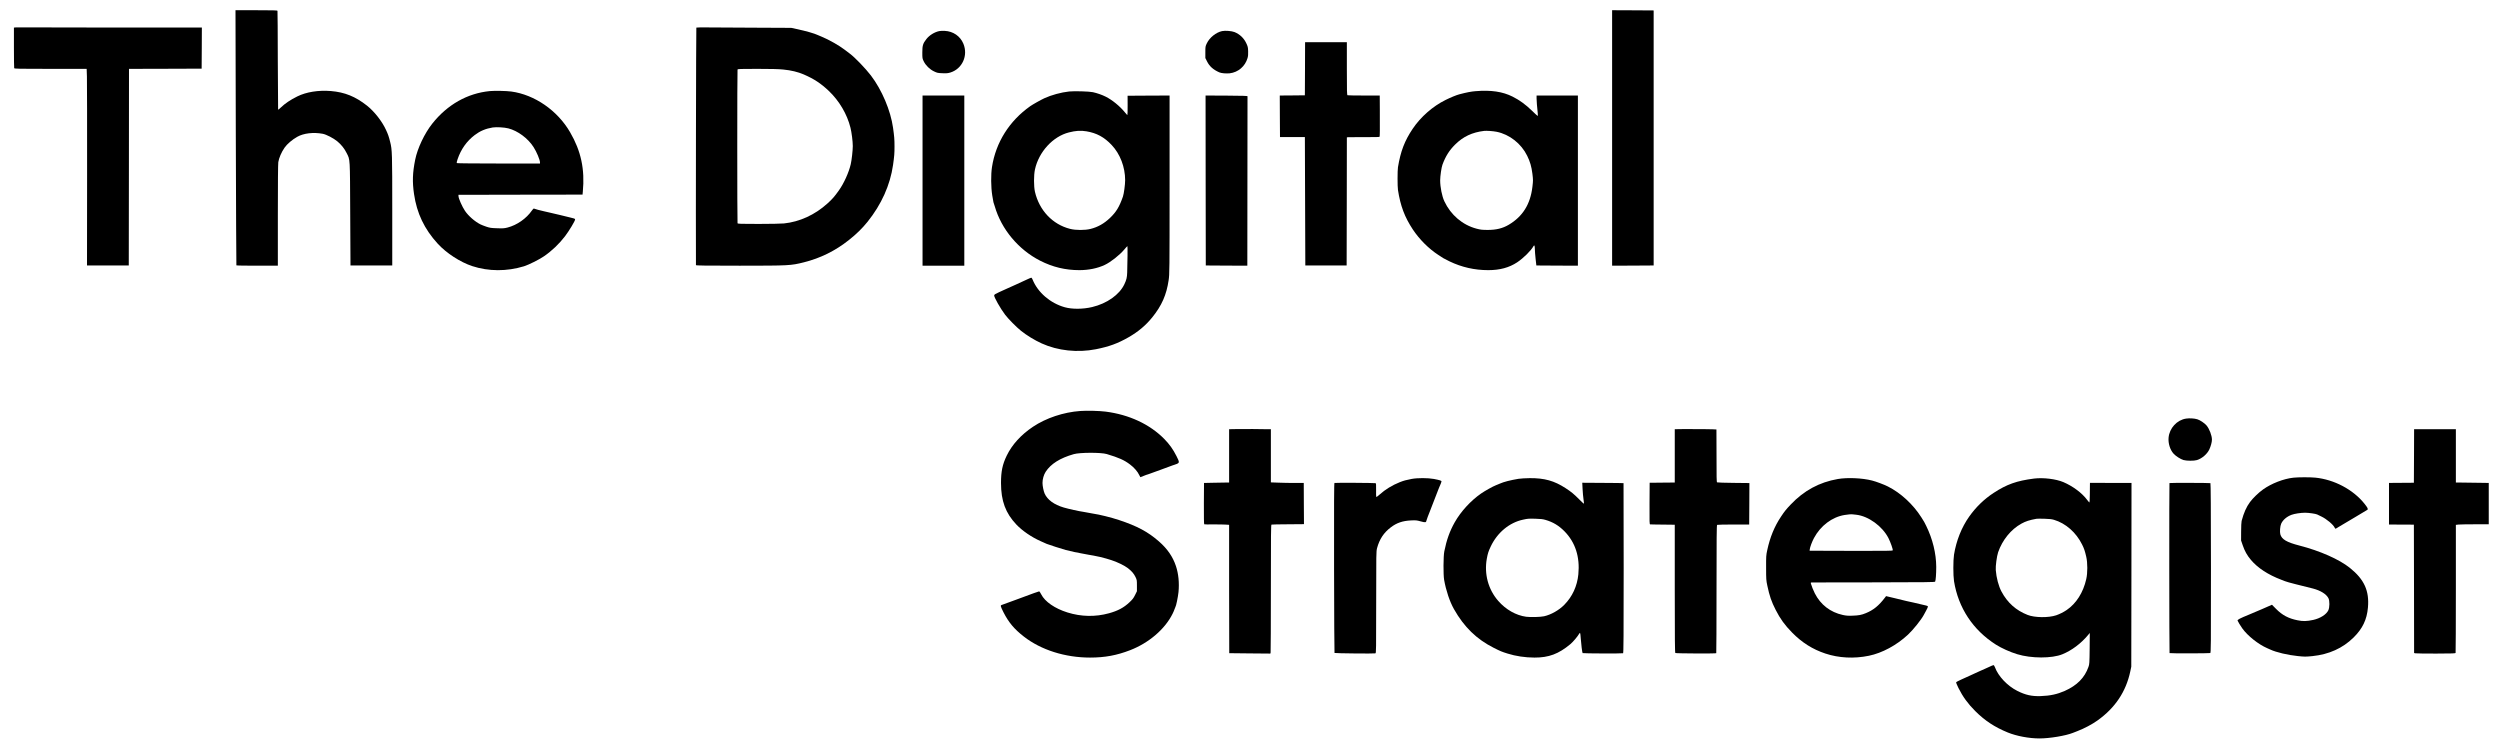 <?xml version="1.0" standalone="no"?>
<!DOCTYPE svg PUBLIC "-//W3C//DTD SVG 20010904//EN"
 "http://www.w3.org/TR/2001/REC-SVG-20010904/DTD/svg10.dtd">
<svg version="1.0" xmlns="http://www.w3.org/2000/svg"
 width="1080" height="324" viewBox="0 0 5620 1688"
 preserveAspectRatio="xMidYMid meet">

<g transform="translate(0,1688) scale(0.1,-0.1)"
fill="#000000" stroke="none">
<path d="M5274 13783 c5 -1578 10 -2871 13 -2875 2 -5 213 -8 469 -8 l464 0 0
1133 c0 719 4 1156 10 1197 15 96 70 223 140 325 57 83 173 182 287 246 144
81 362 107 573 68 80 -15 243 -99 327 -169 92 -76 161 -163 212 -266 79 -158
74 -80 80 -1374 l6 -1155 470 0 470 0 0 1235 c0 1304 -2 1366 -47 1545 -30
122 -47 171 -95 274 -89 193 -262 413 -426 543 -261 206 -502 303 -812 329
-280 23 -555 -21 -757 -121 -154 -76 -278 -160 -370 -249 -32 -30 -59 -53 -62
-50 -2 2 -5 501 -7 1109 -1 608 -4 1111 -7 1118 -3 9 -107 12 -475 12 l-470 0
7 -2867z"/>
<path d="M36250 13775 l0 -2875 468 2 467 3 0 2870 0 2870 -467 3 -468 2 0
-2875z"/>
<path d="M323 16263 l-43 -4 0 -449 c0 -246 3 -455 6 -464 6 -14 87 -16 819
-16 l812 0 6 -171 c3 -94 5 -1090 4 -2213 l-2 -2041 470 0 470 0 3 2212 2
2213 818 2 817 3 3 463 2 462 -2044 0 c-1124 0 -2056 2 -2072 4 -16 2 -48 1
-71 -1z"/>
<path d="M15639 16259 c-6 -3 -14 -4522 -9 -5346 0 -10 203 -13 983 -13 1117
1 1149 2 1445 76 373 93 711 260 1017 504 167 132 298 261 417 408 312 388
510 829 574 1279 29 205 33 259 33 418 0 161 -5 218 -33 420 -54 386 -251 852
-498 1176 -122 159 -360 406 -471 489 -26 19 -80 60 -120 91 -120 93 -361 230
-517 293 -36 15 -74 31 -85 36 -79 38 -265 91 -480 137 l-120 26 -830 4 c-456
2 -935 4 -1063 6 -129 1 -238 0 -243 -4z m1957 -944 c176 -17 328 -54 459
-110 235 -102 386 -202 565 -371 236 -225 412 -523 488 -829 26 -104 52 -309
52 -412 0 -97 -25 -320 -46 -409 -43 -186 -154 -432 -268 -591 -101 -142 -147
-194 -261 -297 -280 -252 -623 -409 -974 -445 -57 -6 -313 -11 -571 -11 -417
0 -469 2 -474 16 -8 20 -8 3438 0 3458 5 14 53 16 438 16 311 0 478 -4 592
-15z"/>
<path d="M21105 16180 c-108 -23 -221 -93 -288 -179 -78 -99 -92 -145 -92
-301 0 -133 1 -137 32 -201 46 -93 135 -180 232 -226 71 -34 84 -37 188 -41
93 -4 123 -1 180 16 268 83 403 382 292 649 -71 170 -230 279 -419 288 -47 2
-103 0 -125 -5z"/>
<path d="M27471 16180 c-136 -29 -281 -146 -343 -276 -32 -67 -33 -73 -33
-200 l0 -130 38 -76 c54 -110 140 -187 277 -247 45 -20 155 -29 233 -21 190
22 348 156 402 344 12 41 16 85 13 154 -3 88 -7 104 -41 177 -56 119 -147 205
-266 253 -61 25 -210 37 -280 22z"/>
<path d="M29338 15363 c-1 -313 -2 -581 -3 -598 l-1 -30 -282 -3 -282 -2 2
-468 3 -467 280 0 280 0 5 -1445 5 -1445 465 0 465 0 3 1441 2 1442 28 4 c15
2 179 3 364 2 216 -2 340 1 344 7 7 11 8 151 6 612 l-2 317 -354 0 c-195 0
-361 3 -370 6 -14 6 -16 68 -16 600 l0 594 -470 0 -470 0 -2 -567z"/>
<path d="M10991 14830 c-503 -49 -955 -304 -1294 -731 -175 -220 -335 -557
-386 -814 -59 -292 -66 -499 -26 -771 63 -434 232 -789 534 -1119 194 -212
506 -415 776 -504 368 -121 779 -122 1165 -4 103 32 336 148 445 222 177 119
349 284 480 456 91 120 225 343 225 374 0 14 -9 21 -32 26 -18 4 -53 13 -78
20 -25 7 -126 32 -225 55 -99 22 -205 47 -235 55 -30 8 -91 22 -135 31 -72 15
-191 47 -222 60 -6 3 -26 -16 -44 -43 -126 -182 -336 -329 -549 -384 -74 -19
-103 -21 -235 -16 -133 4 -161 8 -242 35 -51 17 -111 41 -135 53 -125 63 -270
190 -346 303 -64 95 -143 274 -146 330 l-1 31 1396 3 1397 2 6 63 c48 506 -39
916 -287 1342 -283 488 -796 843 -1322 915 -113 15 -372 20 -484 10z m416
-839 c214 -55 442 -224 568 -421 70 -109 145 -287 145 -347 l0 -23 -927 0
c-511 0 -934 4 -941 9 -11 7 -8 24 13 87 77 226 206 408 388 546 117 89 244
143 402 169 84 13 262 3 352 -20z"/>
<path d="M33175 14828 c-99 -8 -197 -27 -365 -71 -64 -17 -190 -68 -307 -126
-287 -141 -562 -382 -741 -649 -182 -270 -273 -508 -332 -867 -12 -69 -12
-437 0 -510 56 -360 150 -610 335 -890 149 -224 357 -432 574 -573 47 -30 97
-63 111 -72 14 -9 77 -41 140 -72 274 -132 563 -198 873 -198 261 0 469 57
650 176 140 93 314 265 366 362 20 37 31 15 32 -61 0 -40 8 -139 17 -222 l17
-150 468 -3 467 -2 0 1915 0 1915 -465 0 -465 0 0 -67 c1 -63 10 -176 26 -330
4 -35 3 -63 -1 -63 -5 0 -65 56 -135 124 -131 129 -278 236 -429 311 -226 114
-488 152 -836 123z m475 -914 c290 -58 555 -266 689 -541 65 -133 97 -242 117
-404 17 -140 17 -152 0 -295 -46 -392 -220 -669 -535 -854 -136 -80 -281 -115
-471 -115 -126 1 -159 4 -250 28 -316 83 -581 308 -726 617 -53 114 -94 318
-94 471 0 93 29 294 52 354 71 191 153 320 282 449 182 182 387 278 656 310
55 6 198 -4 280 -20z"/>
<path d="M24030 14821 c-183 -20 -400 -79 -560 -153 -78 -36 -262 -140 -315
-177 -472 -333 -776 -816 -862 -1371 -26 -170 -24 -450 6 -639 12 -80 24 -148
27 -153 3 -4 16 -46 30 -93 149 -514 531 -972 1020 -1222 282 -144 569 -213
882 -213 211 0 410 41 572 117 133 62 335 221 440 346 35 43 67 77 71 77 6 0
3 -370 -5 -595 -4 -113 -16 -162 -63 -262 -110 -235 -392 -435 -726 -514 -205
-49 -450 -51 -617 -4 -325 91 -607 334 -723 623 -9 23 -22 42 -28 42 -7 0 -42
-14 -78 -31 -109 -51 -161 -75 -276 -127 -60 -27 -144 -64 -185 -83 -41 -19
-124 -57 -185 -84 -88 -40 -111 -55 -113 -73 -6 -37 142 -298 246 -435 68 -90
255 -280 355 -360 131 -105 305 -212 470 -287 361 -164 807 -212 1220 -130
300 60 488 129 732 268 217 124 389 268 535 449 214 265 321 508 369 838 20
137 21 179 21 2148 l0 2007 -472 -2 -473 -3 1 -217 c1 -120 -2 -218 -6 -218
-3 0 -30 29 -58 64 -110 136 -285 278 -429 350 -84 42 -187 78 -288 101 -81
18 -417 28 -535 16z m386 -896 c234 -39 403 -131 571 -309 190 -201 303 -496
303 -791 0 -100 -28 -306 -50 -370 -81 -232 -151 -347 -294 -483 -131 -124
-272 -204 -434 -244 -129 -32 -332 -32 -462 1 -394 100 -693 416 -790 834 -28
123 -28 374 0 503 86 396 404 743 765 834 153 39 265 46 391 25z"/>
<path d="M20730 12815 l0 -1915 470 0 470 0 0 1915 0 1915 -470 0 -470 0 0
-1915z"/>
<path d="M27102 12818 l3 -1913 468 -3 467 -2 2 1900 c0 1045 1 1906 2 1913 1
9 -101 13 -472 15 l-472 2 2 -1912z"/>
<path d="M24280 7630 c-377 -27 -770 -158 -1066 -356 -267 -179 -470 -402
-589 -648 -97 -200 -129 -357 -129 -616 0 -404 102 -679 347 -937 133 -140
341 -282 543 -372 65 -29 128 -57 139 -62 42 -18 354 -118 430 -138 143 -35
248 -59 345 -75 52 -10 127 -23 165 -31 39 -8 90 -17 115 -20 50 -7 241 -51
280 -65 14 -4 66 -20 115 -35 127 -39 305 -125 379 -184 89 -71 133 -123 170
-200 30 -63 31 -71 31 -192 l0 -126 -42 -85 c-35 -71 -57 -99 -126 -164 -128
-121 -262 -192 -462 -247 -306 -84 -623 -78 -932 18 -285 89 -509 243 -592
408 -18 37 -39 67 -47 67 -11 0 -133 -44 -539 -195 -111 -42 -290 -106 -307
-112 -29 -9 -21 -35 46 -168 116 -226 240 -374 456 -542 386 -301 929 -473
1490 -473 334 0 602 50 904 167 420 163 782 473 953 818 17 33 36 78 43 100 7
22 16 45 20 50 17 21 59 226 71 340 20 207 0 410 -58 585 -70 210 -193 389
-382 554 -245 215 -489 346 -900 482 -174 58 -445 125 -576 143 -44 6 -95 16
-115 21 -19 5 -69 14 -110 20 -96 13 -330 65 -440 97 -218 64 -369 174 -431
312 -25 56 -49 175 -49 242 0 85 28 183 71 250 116 179 324 310 634 398 136
39 612 40 740 2 274 -82 393 -135 525 -235 91 -68 171 -160 207 -238 12 -26
23 -48 25 -48 2 0 36 14 77 30 40 17 78 30 83 30 5 0 24 6 41 14 18 7 136 50
262 95 127 46 245 89 263 97 18 8 37 14 43 14 6 0 30 9 55 20 58 27 57 41 -10
174 -80 158 -159 268 -276 387 -326 331 -790 547 -1320 615 -144 18 -419 25
-570 14z"/>
<path d="M49170 7459 c-207 -30 -378 -216 -396 -431 -11 -127 34 -272 112
-358 50 -56 157 -124 224 -144 68 -20 237 -21 302 -1 113 34 230 135 279 239
34 74 59 166 59 221 0 93 -59 247 -123 321 -46 53 -148 121 -208 138 -67 20
-172 26 -249 15z"/>
<path d="M27798 7223 l-168 -3 0 -600 0 -600 -112 -1 c-62 -1 -189 -3 -283 -5
l-170 -4 -3 -462 c-1 -293 1 -464 8 -468 5 -3 96 -5 202 -3 106 1 230 -1 276
-4 l82 -5 0 -1444 c0 -794 1 -1444 3 -1445 1 -1 210 -3 463 -5 l462 -4 6 23
c3 12 6 664 6 1448 0 1210 2 1428 14 1432 8 3 175 6 372 7 197 0 358 2 359 3
0 1 -1 210 -3 465 l-2 462 -204 0 c-111 0 -278 3 -369 7 l-167 6 0 599 0 598
-102 0 c-57 1 -193 2 -303 4 -110 1 -275 1 -367 -1z"/>
<path d="M37858 7223 l-198 -3 0 -600 0 -600 -237 -2 c-131 -1 -258 -2 -283
-3 l-45 0 -3 -467 c-2 -440 -1 -468 15 -470 10 -1 68 -2 128 -3 61 0 181 -2
268 -3 l157 -2 0 -1439 c0 -1141 3 -1441 13 -1448 16 -11 915 -15 921 -4 3 5
6 655 6 1444 0 1126 3 1438 13 1444 6 4 172 8 367 8 l355 0 3 466 2 467 -357
4 c-197 2 -364 7 -371 12 -10 6 -13 125 -12 598 1 324 0 591 -2 592 -6 6 -541
12 -740 9z"/>
<path d="M54298 6618 l-3 -603 -280 -2 -280 -2 0 -468 0 -468 280 -2 280 -1 3
-1445 2 -1445 32 -6 c18 -4 227 -6 465 -6 377 1 432 3 437 16 3 9 6 660 6
1448 l0 1433 61 7 c34 3 201 6 370 6 l309 0 0 465 0 465 -92 2 c-131 3 -381 6
-525 7 l-123 1 0 600 0 600 -470 0 -470 0 -2 -602z"/>
<path d="M51585 6129 c-220 -23 -496 -130 -686 -266 -96 -68 -231 -198 -292
-282 -81 -109 -140 -241 -189 -426 -6 -22 -11 -130 -11 -240 l-1 -200 37 -108
c44 -129 98 -226 183 -327 155 -184 386 -335 689 -450 33 -12 69 -26 80 -31
32 -13 121 -38 245 -69 154 -38 313 -78 380 -95 174 -45 304 -125 352 -219 30
-58 28 -209 -3 -273 -45 -94 -182 -180 -338 -215 -147 -32 -233 -34 -357 -8
-202 41 -342 115 -481 256 l-92 93 -103 -45 c-57 -25 -112 -49 -123 -54 -140
-61 -206 -89 -295 -125 -199 -81 -260 -113 -253 -133 11 -29 63 -113 108 -177
117 -164 360 -358 560 -444 28 -12 59 -26 70 -31 130 -61 390 -123 617 -146
155 -16 175 -16 329 -1 372 38 682 178 925 417 203 200 301 402 325 675 34
378 -84 636 -408 895 -239 191 -671 382 -1133 501 -288 74 -400 140 -431 254
-15 55 -5 183 19 237 37 85 126 161 233 201 65 25 210 47 305 47 82 0 240 -23
272 -39 9 -5 52 -25 95 -46 116 -55 268 -182 299 -251 6 -13 15 -24 20 -24 5
0 39 20 76 44 37 24 193 117 347 206 154 90 286 169 294 176 20 18 6 46 -66
137 -255 319 -682 545 -1108 587 -118 11 -377 11 -490 -1z"/>
<path d="M31734 6100 c-118 -22 -172 -37 -264 -73 -167 -66 -330 -166 -453
-278 -37 -34 -71 -58 -75 -54 -4 3 -6 74 -4 156 2 114 -1 151 -10 154 -23 7
-915 13 -927 5 -9 -5 -11 -463 -9 -1913 2 -1048 6 -1909 10 -1913 10 -9 897
-18 921 -9 16 7 17 71 17 1149 0 1100 1 1145 19 1217 54 202 151 350 310 470
133 102 267 147 456 156 109 5 129 3 218 -22 107 -29 120 -27 130 24 3 16 40
116 83 222 129 329 184 469 184 475 0 3 9 24 19 47 34 76 51 119 51 132 0 17
-41 30 -170 55 -134 25 -371 26 -506 0z"/>
<path d="M34145 6104 c-190 -32 -333 -69 -420 -108 -16 -7 -57 -24 -90 -37
-72 -28 -245 -125 -335 -187 -232 -161 -455 -404 -593 -648 -112 -199 -183
-397 -234 -654 -22 -109 -24 -526 -4 -640 43 -243 126 -491 222 -660 228 -403
509 -676 894 -870 155 -78 180 -88 310 -129 186 -59 397 -90 607 -91 323 -1
544 82 809 303 60 50 165 175 197 233 7 13 17 22 21 19 5 -2 11 -57 15 -122 8
-125 33 -323 42 -332 9 -9 898 -12 911 -3 10 6 13 409 13 1916 0 1050 -1 1910
-3 1912 -2 2 -211 5 -466 6 l-463 3 7 -140 c4 -77 13 -182 21 -234 8 -52 12
-96 10 -99 -3 -3 -54 45 -113 105 -112 113 -176 166 -301 247 -256 166 -475
227 -804 225 -95 -1 -209 -8 -253 -15z m605 -925 c170 -49 302 -129 429 -258
243 -248 349 -575 311 -967 -26 -266 -135 -503 -317 -687 -119 -121 -298 -222
-454 -257 -83 -18 -302 -24 -404 -11 -228 31 -458 161 -629 358 -225 258 -318
605 -256 949 22 121 36 163 88 274 147 312 420 539 727 604 110 24 121 25 280
21 117 -3 167 -9 225 -26z"/>
<path d="M41330 6099 c-415 -72 -764 -261 -1060 -574 -104 -109 -139 -153
-217 -270 -149 -222 -249 -466 -311 -754 -26 -120 -27 -139 -26 -401 0 -259 2
-282 27 -400 49 -232 93 -361 188 -546 103 -203 204 -342 371 -512 220 -224
461 -376 747 -471 303 -101 646 -119 980 -50 298 61 625 237 879 474 116 107
300 338 354 440 8 17 34 64 57 105 23 40 40 81 39 89 -2 9 -20 19 -43 23 -76
16 -260 59 -290 68 -16 5 -48 12 -70 15 -22 4 -62 13 -90 20 -27 7 -140 35
-250 61 l-199 47 -26 -34 c-137 -181 -260 -280 -429 -349 -100 -41 -158 -52
-301 -57 -101 -4 -143 0 -217 16 -281 61 -501 231 -631 487 -33 64 -76 173
-87 217 -7 26 -6 27 31 28 22 0 650 1 1397 2 1169 2 1359 4 1367 16 14 23 25
173 25 331 -1 303 -81 630 -226 925 -42 86 -42 86 -108 190 -185 292 -467 553
-756 697 -85 43 -267 111 -355 133 -222 57 -556 71 -770 34z m415 -804 c274
-31 586 -257 724 -525 46 -90 105 -256 97 -276 -5 -12 -141 -14 -938 -12
l-933 3 3 30 c5 49 52 175 95 255 148 277 407 473 687 519 78 13 146 19 180
15 14 -2 52 -6 85 -9z"/>
<path d="M45745 6109 c-389 -50 -613 -129 -910 -324 -211 -138 -395 -316 -547
-530 -172 -242 -292 -543 -343 -859 -20 -124 -20 -469 0 -596 96 -600 427
-1101 944 -1429 122 -78 320 -167 478 -215 317 -97 782 -98 1018 -1 212 87
418 241 579 435 l37 45 -3 -350 c-4 -334 -5 -353 -27 -415 -86 -245 -257 -417
-535 -541 -168 -74 -328 -109 -541 -116 -199 -7 -342 25 -525 117 -224 113
-429 329 -504 533 -10 27 -24 47 -32 47 -9 0 -52 -18 -98 -40 -45 -22 -85 -40
-88 -40 -4 0 -54 -22 -113 -50 -59 -27 -108 -50 -110 -50 -1 0 -49 -22 -106
-49 -57 -26 -153 -70 -212 -96 -60 -27 -111 -54 -114 -62 -3 -7 21 -65 52
-128 98 -196 215 -357 379 -520 217 -216 434 -359 731 -481 199 -81 479 -134
714 -134 228 0 588 60 751 125 19 7 67 26 105 41 151 58 329 152 450 239 397
283 640 647 737 1101 l23 109 3 2068 2 2067 -400 1 c-220 0 -430 1 -467 1
l-68 1 -1 -39 c0 -21 -2 -121 -2 -221 -1 -101 -5 -183 -9 -183 -5 1 -28 28
-53 61 -113 153 -320 307 -533 398 -167 71 -455 106 -662 80z m449 -928 c264
-78 499 -284 634 -557 46 -92 63 -144 93 -274 32 -138 32 -366 0 -505 -68
-301 -224 -547 -441 -695 -69 -47 -157 -91 -235 -118 -172 -58 -484 -55 -643
8 -262 102 -455 275 -589 527 -65 122 -114 307 -128 483 -7 87 23 311 53 401
96 277 290 515 523 643 98 54 178 80 339 110 14 3 93 3 175 1 112 -3 168 -9
219 -24z"/>
<path d="M48794 6008 c-7 -11 -5 -3821 2 -3827 8 -9 896 -7 916 1 15 6 17 136
16 1913 -1 1351 -5 1908 -12 1911 -20 7 -918 9 -922 2z"/>
</g>
</svg>
